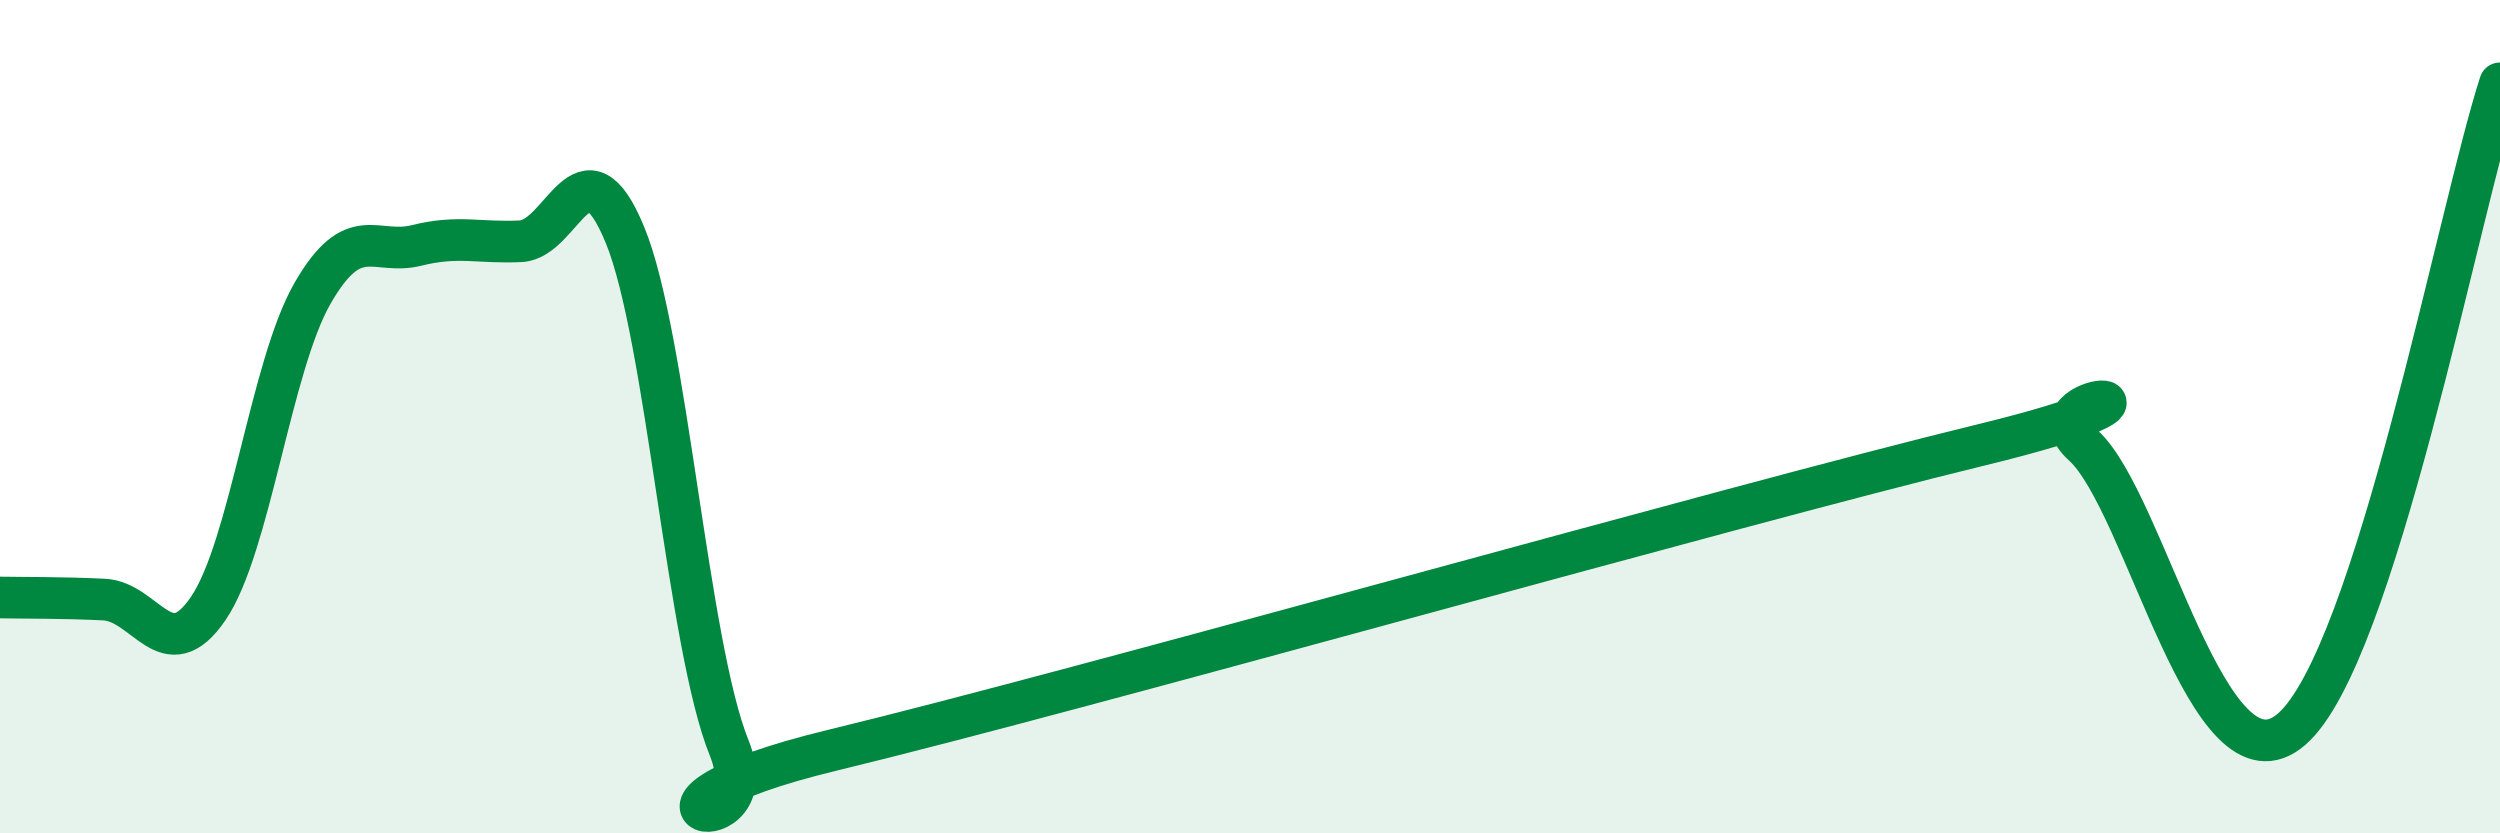 
    <svg width="60" height="20" viewBox="0 0 60 20" xmlns="http://www.w3.org/2000/svg">
      <path
        d="M 0,14.34 C 0.5,14.35 1.5,14.34 2.5,14.39 C 3.5,14.44 4,16.07 5,14.6 C 6,13.13 6.5,8.78 7.5,7.04 C 8.5,5.3 9,6.14 10,5.89 C 11,5.64 11.5,5.84 12.5,5.79 C 13.5,5.74 14,3.21 15,5.64 C 16,8.07 16.5,15.48 17.5,17.95 C 18.5,20.42 14,19.45 20,18 C 26,16.55 41.5,12.15 47.5,10.69 C 53.5,9.23 48.5,9.33 50,10.69 C 51.5,12.05 53,19.24 55,17.5 C 57,15.76 59,5.1 60,2L60 20L0 20Z"
        fill="#008740"
        opacity="0.1"
        stroke-linecap="round"
        stroke-linejoin="round"
      />
      <path
        d="M 0,14.34 C 0.5,14.35 1.5,14.34 2.5,14.39 C 3.5,14.44 4,16.07 5,14.6 C 6,13.13 6.5,8.78 7.5,7.04 C 8.5,5.3 9,6.14 10,5.89 C 11,5.64 11.5,5.84 12.5,5.79 C 13.5,5.74 14,3.21 15,5.64 C 16,8.07 16.5,15.48 17.5,17.95 C 18.5,20.42 14,19.45 20,18 C 26,16.55 41.5,12.15 47.5,10.69 C 53.5,9.23 48.5,9.33 50,10.69 C 51.5,12.05 53,19.24 55,17.5 C 57,15.76 59,5.1 60,2"
        stroke="#008740"
        stroke-width="1"
        fill="none"
        stroke-linecap="round"
        stroke-linejoin="round"
      />
    </svg>
  